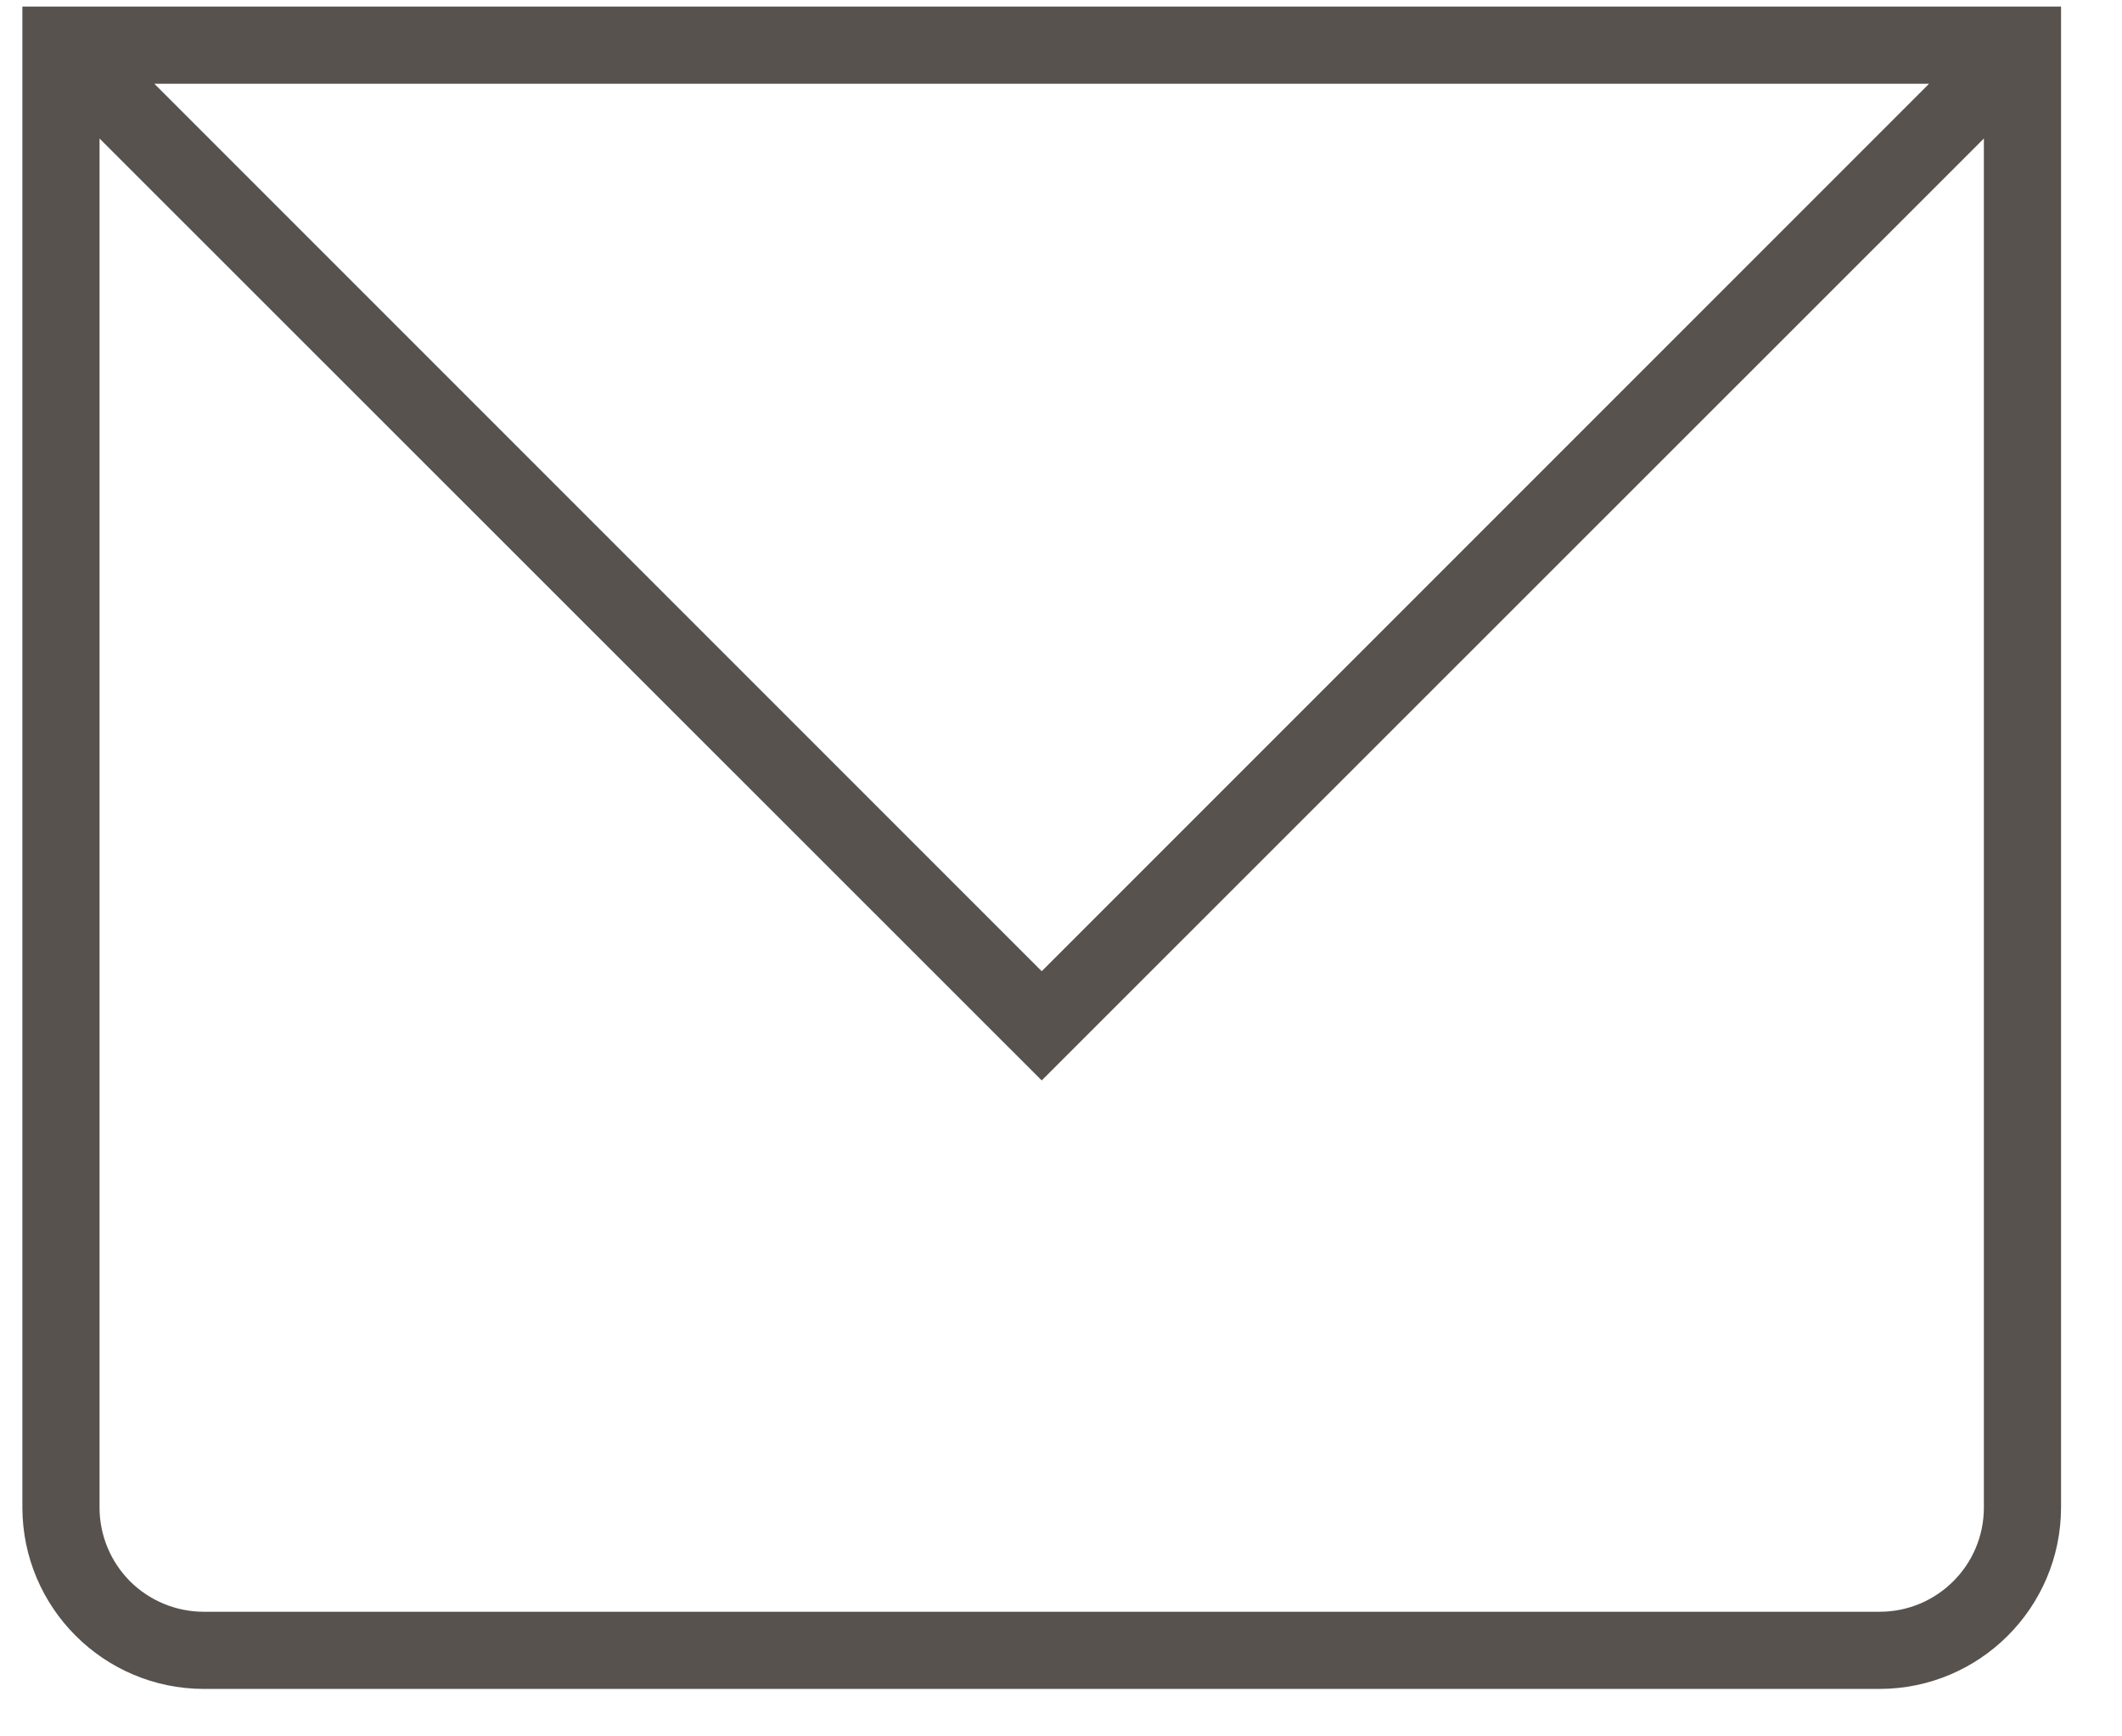 <svg xmlns="http://www.w3.org/2000/svg" width="22" height="18" viewBox="0 0 22 18">
    <path fill="#57524E" d="M.232 15.628c.002 1.037.843 1.878 1.88 1.88h17.376c1.037-.002 1.878-.843 1.88-1.88V.068H.232v15.56zm19.256 1.08H2.112c-.286 0-.561-.114-.764-.316-.202-.203-.316-.478-.316-.764V1.436L10.8 11.2l9.768-9.764v14.192c0 .596-.484 1.08-1.08 1.08zM1.6.868H20l-9.2 9.2-9.2-9.2z"/>
</svg>
